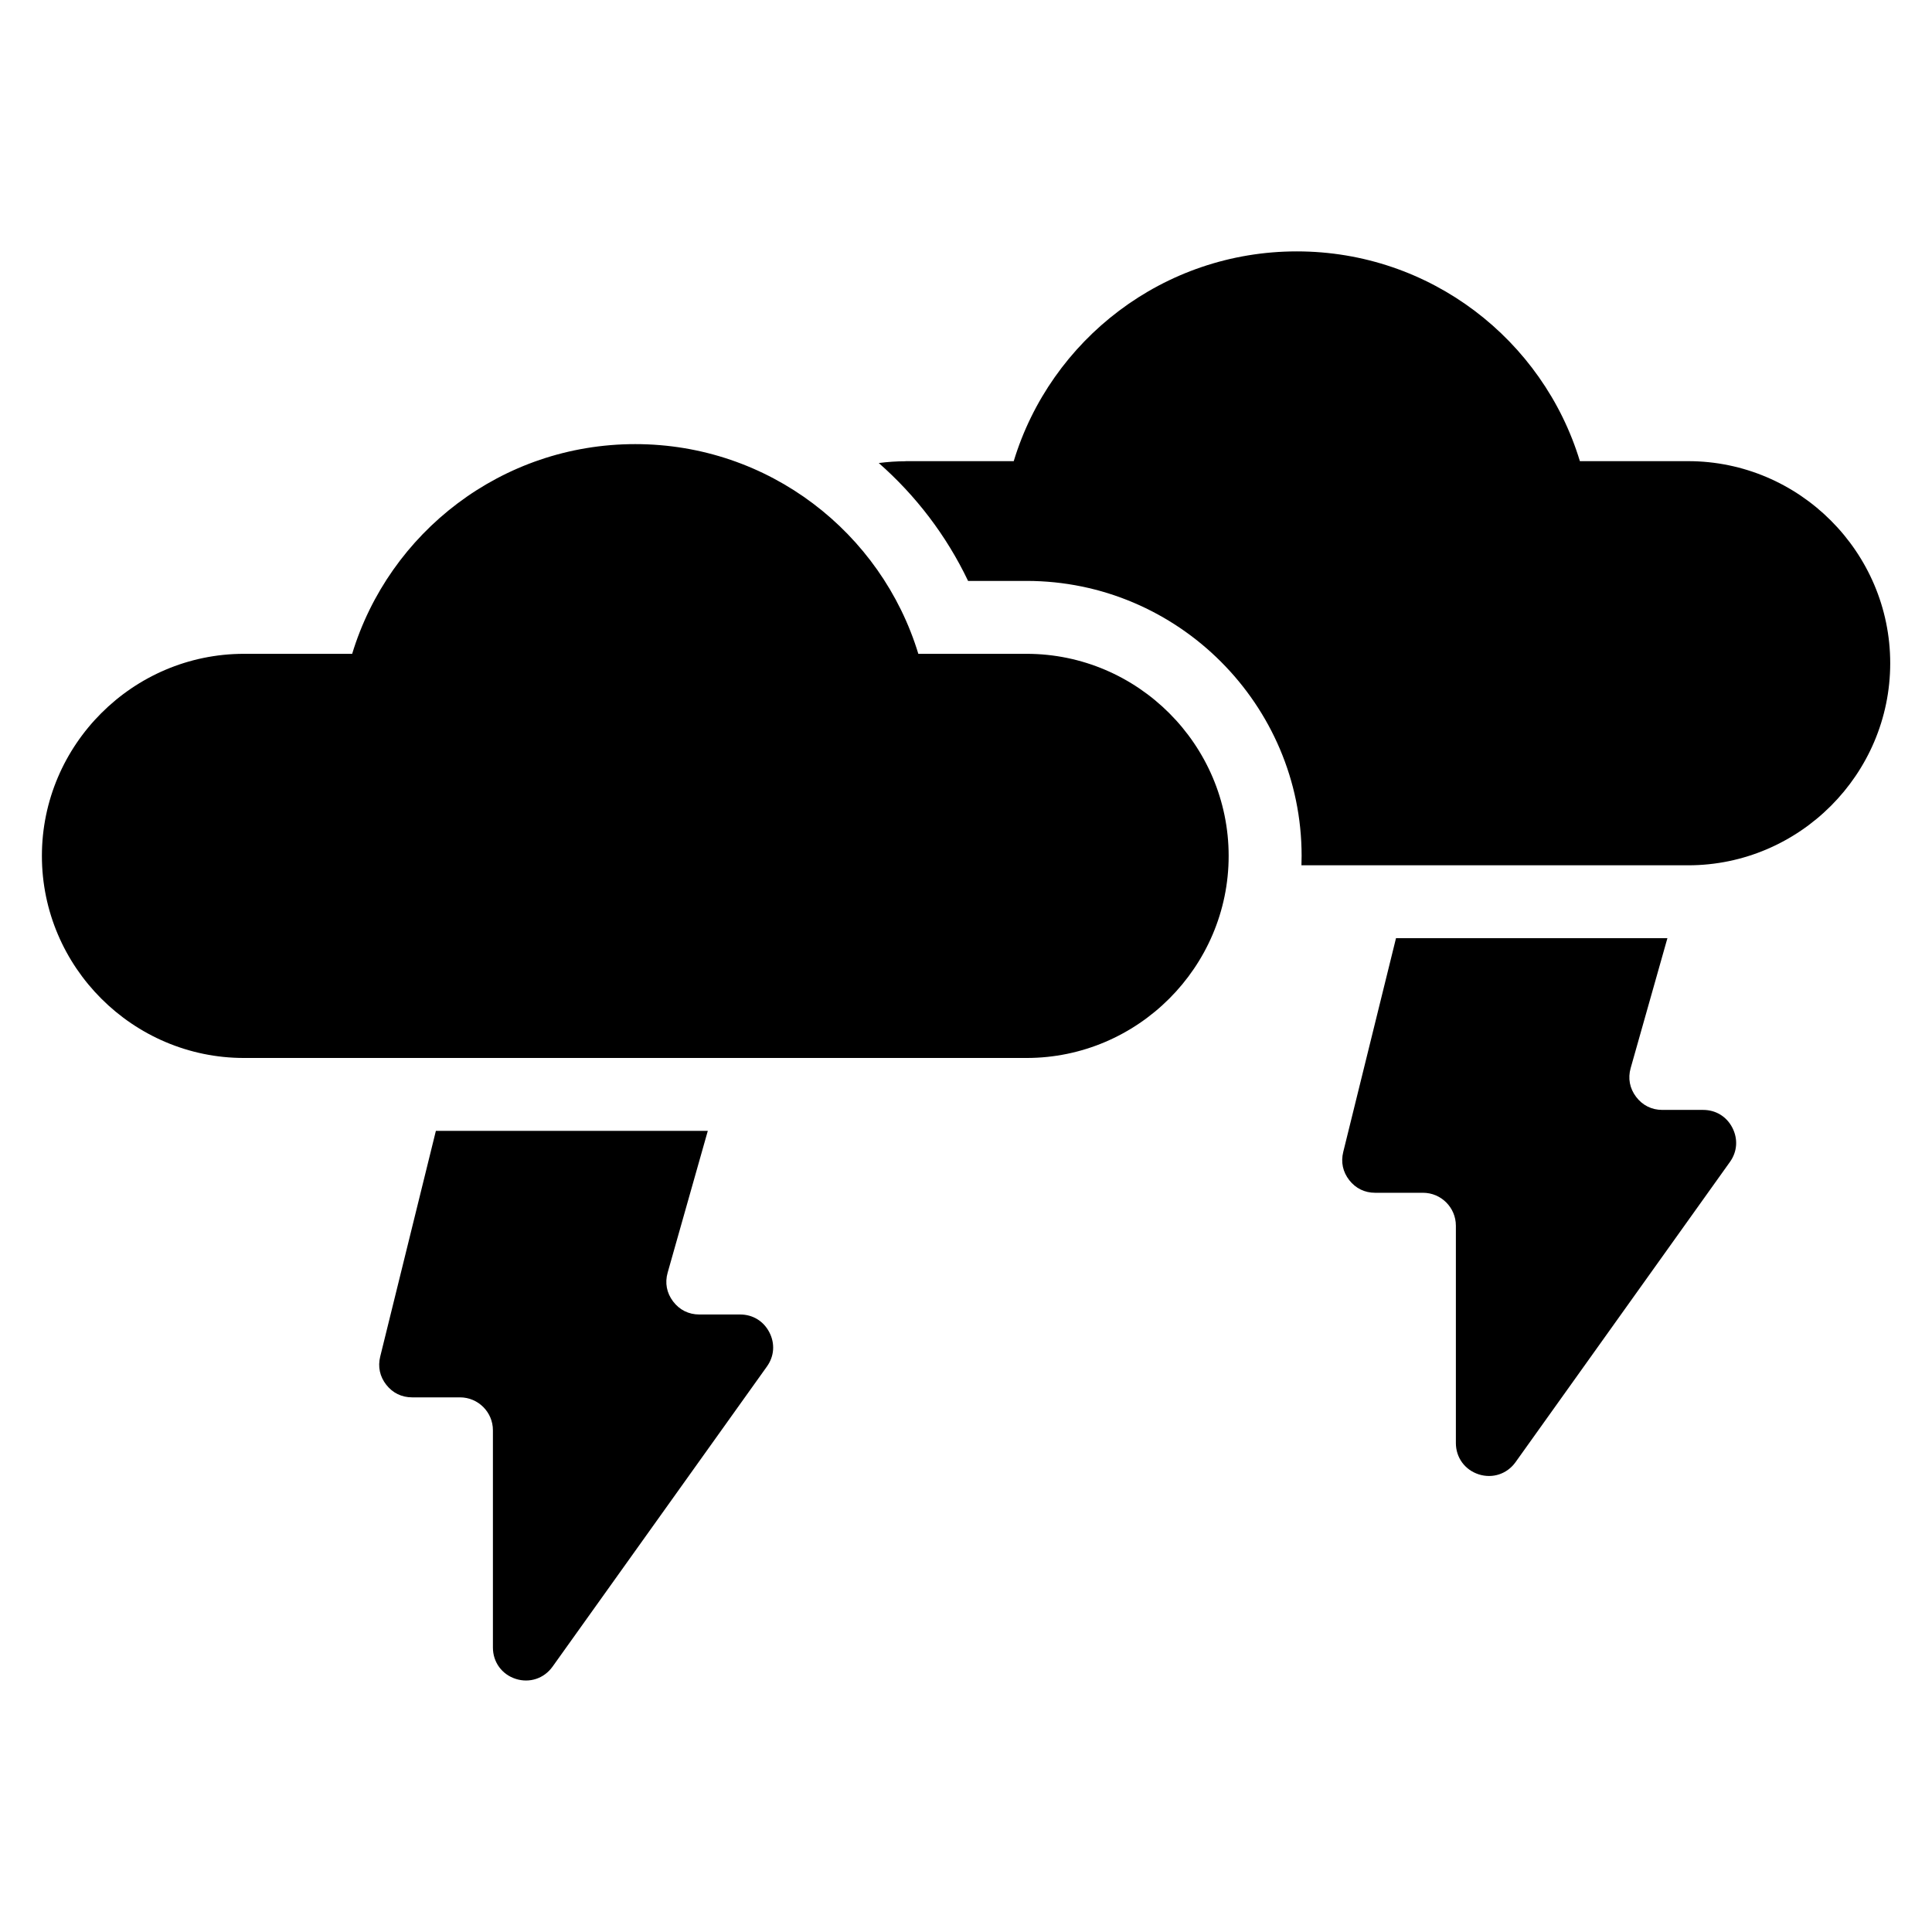 <?xml version="1.0" encoding="UTF-8"?>
<!-- Uploaded to: ICON Repo, www.svgrepo.com, Generator: ICON Repo Mixer Tools -->
<svg fill="#000000" width="800px" height="800px" version="1.1" viewBox="144 144 512 512" xmlns="http://www.w3.org/2000/svg">
 <path d="m208.64 317.27h28.688c9.766-32.164 39.66-55.574 75.012-55.574 35.367 0 65.25 23.414 75.027 55.574h28.688c29.441 0 53.551 24.094 53.551 53.551 0 29.441-24.094 53.551-53.551 53.551h-207.4c-29.441 0-53.551-24.094-53.551-53.551 0-29.441 24.094-53.551 53.551-53.551zm305.31 75.375-13.98 56.648c-0.664 2.691-0.105 5.273 1.602 7.465 1.707 2.176 4.082 3.34 6.863 3.34h12.68c4.793 0 8.707 3.914 8.707 8.723v57.602c0 3.856 2.387 7.117 6.062 8.297 3.672 1.18 7.512-0.105 9.75-3.234l56.816-79.562c1.949-2.719 2.176-6.074 0.648-9.055-1.527-2.977-4.398-4.731-7.754-4.731h-10.809c-2.828 0-5.246-1.211-6.953-3.461-1.707-2.254-2.207-4.914-1.438-7.633l9.734-34.414h-71.961zm-254.44 51.055-14.75 59.809c-0.664 2.691-0.105 5.289 1.602 7.465 1.707 2.176 4.082 3.34 6.863 3.34h12.68c4.805 0 8.723 3.914 8.723 8.707v57.602c0 3.856 2.387 7.133 6.047 8.297 3.672 1.18 7.512-0.105 9.75-3.234l56.816-79.547c1.949-2.719 2.191-6.074 0.648-9.055-1.527-2.977-4.398-4.731-7.754-4.731h-10.809c-2.828 0-5.246-1.211-6.953-3.461-1.707-2.254-2.207-4.914-1.438-7.633l10.641-37.574h-72.082zm124.45-177.49h28.688c9.766-32.164 39.66-55.59 75.027-55.59 35.352 0 65.25 23.414 75.012 55.59h28.688c29.441 0 53.551 24.094 53.551 53.551 0 29.441-24.094 53.551-53.551 53.551h-102.48c0.031-0.816 0.047-1.648 0.047-2.481 0-40.129-32.77-72.883-72.883-72.883h-15.508c-5.758-12.062-13.875-22.641-23.668-31.242 2.328-0.301 4.684-0.469 7.09-0.469z" fill-rule="evenodd"/>
</svg>